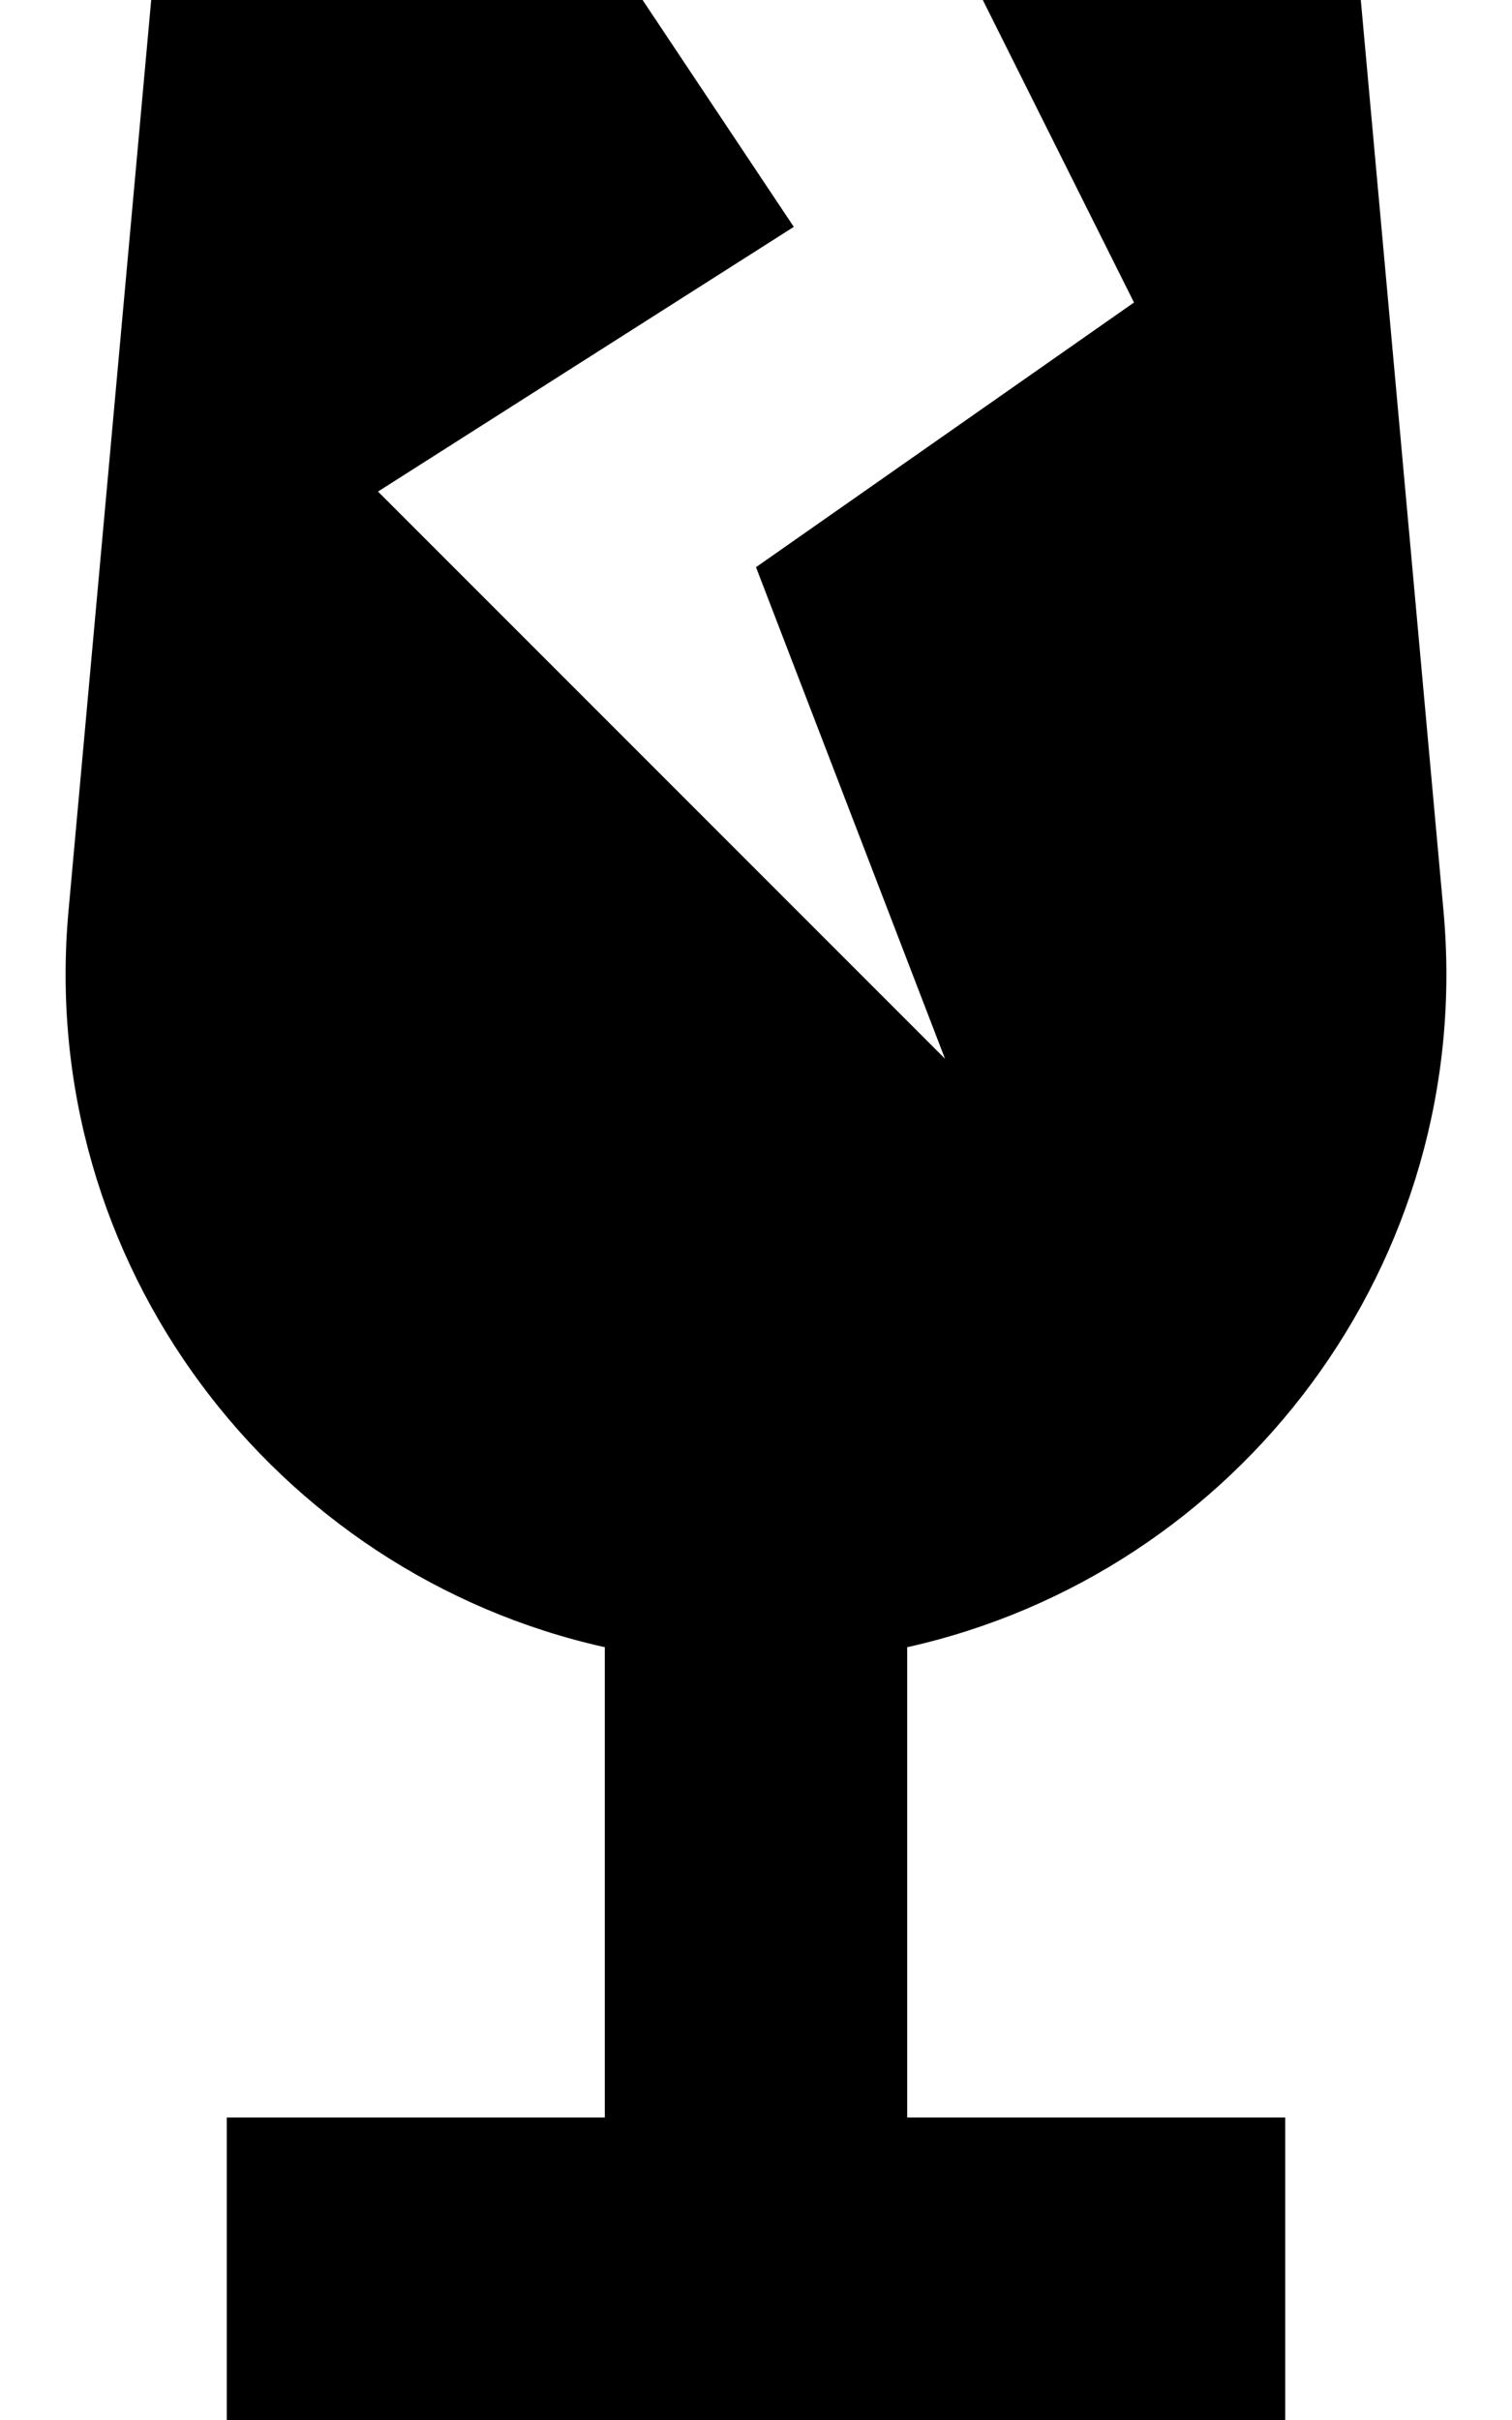 <svg xmlns="http://www.w3.org/2000/svg" viewBox="0 0 320 512"><!--! Font Awesome Pro 6.4.2 by @fontawesome - https://fontawesome.com License - https://fontawesome.com/license (Commercial License) Copyright 2023 Fonticons, Inc. --><path d="M14.5 192.7L32 0h0H136l32 48L80 104 200 224 160 120l80-56L208 0h80 0l17.5 192.7C312.3 267.3 262 332.9 192 348.5V448h80v64H160 48V448h80V348.5C58 332.9 7.7 267.3 14.5 192.7z"/></svg>
